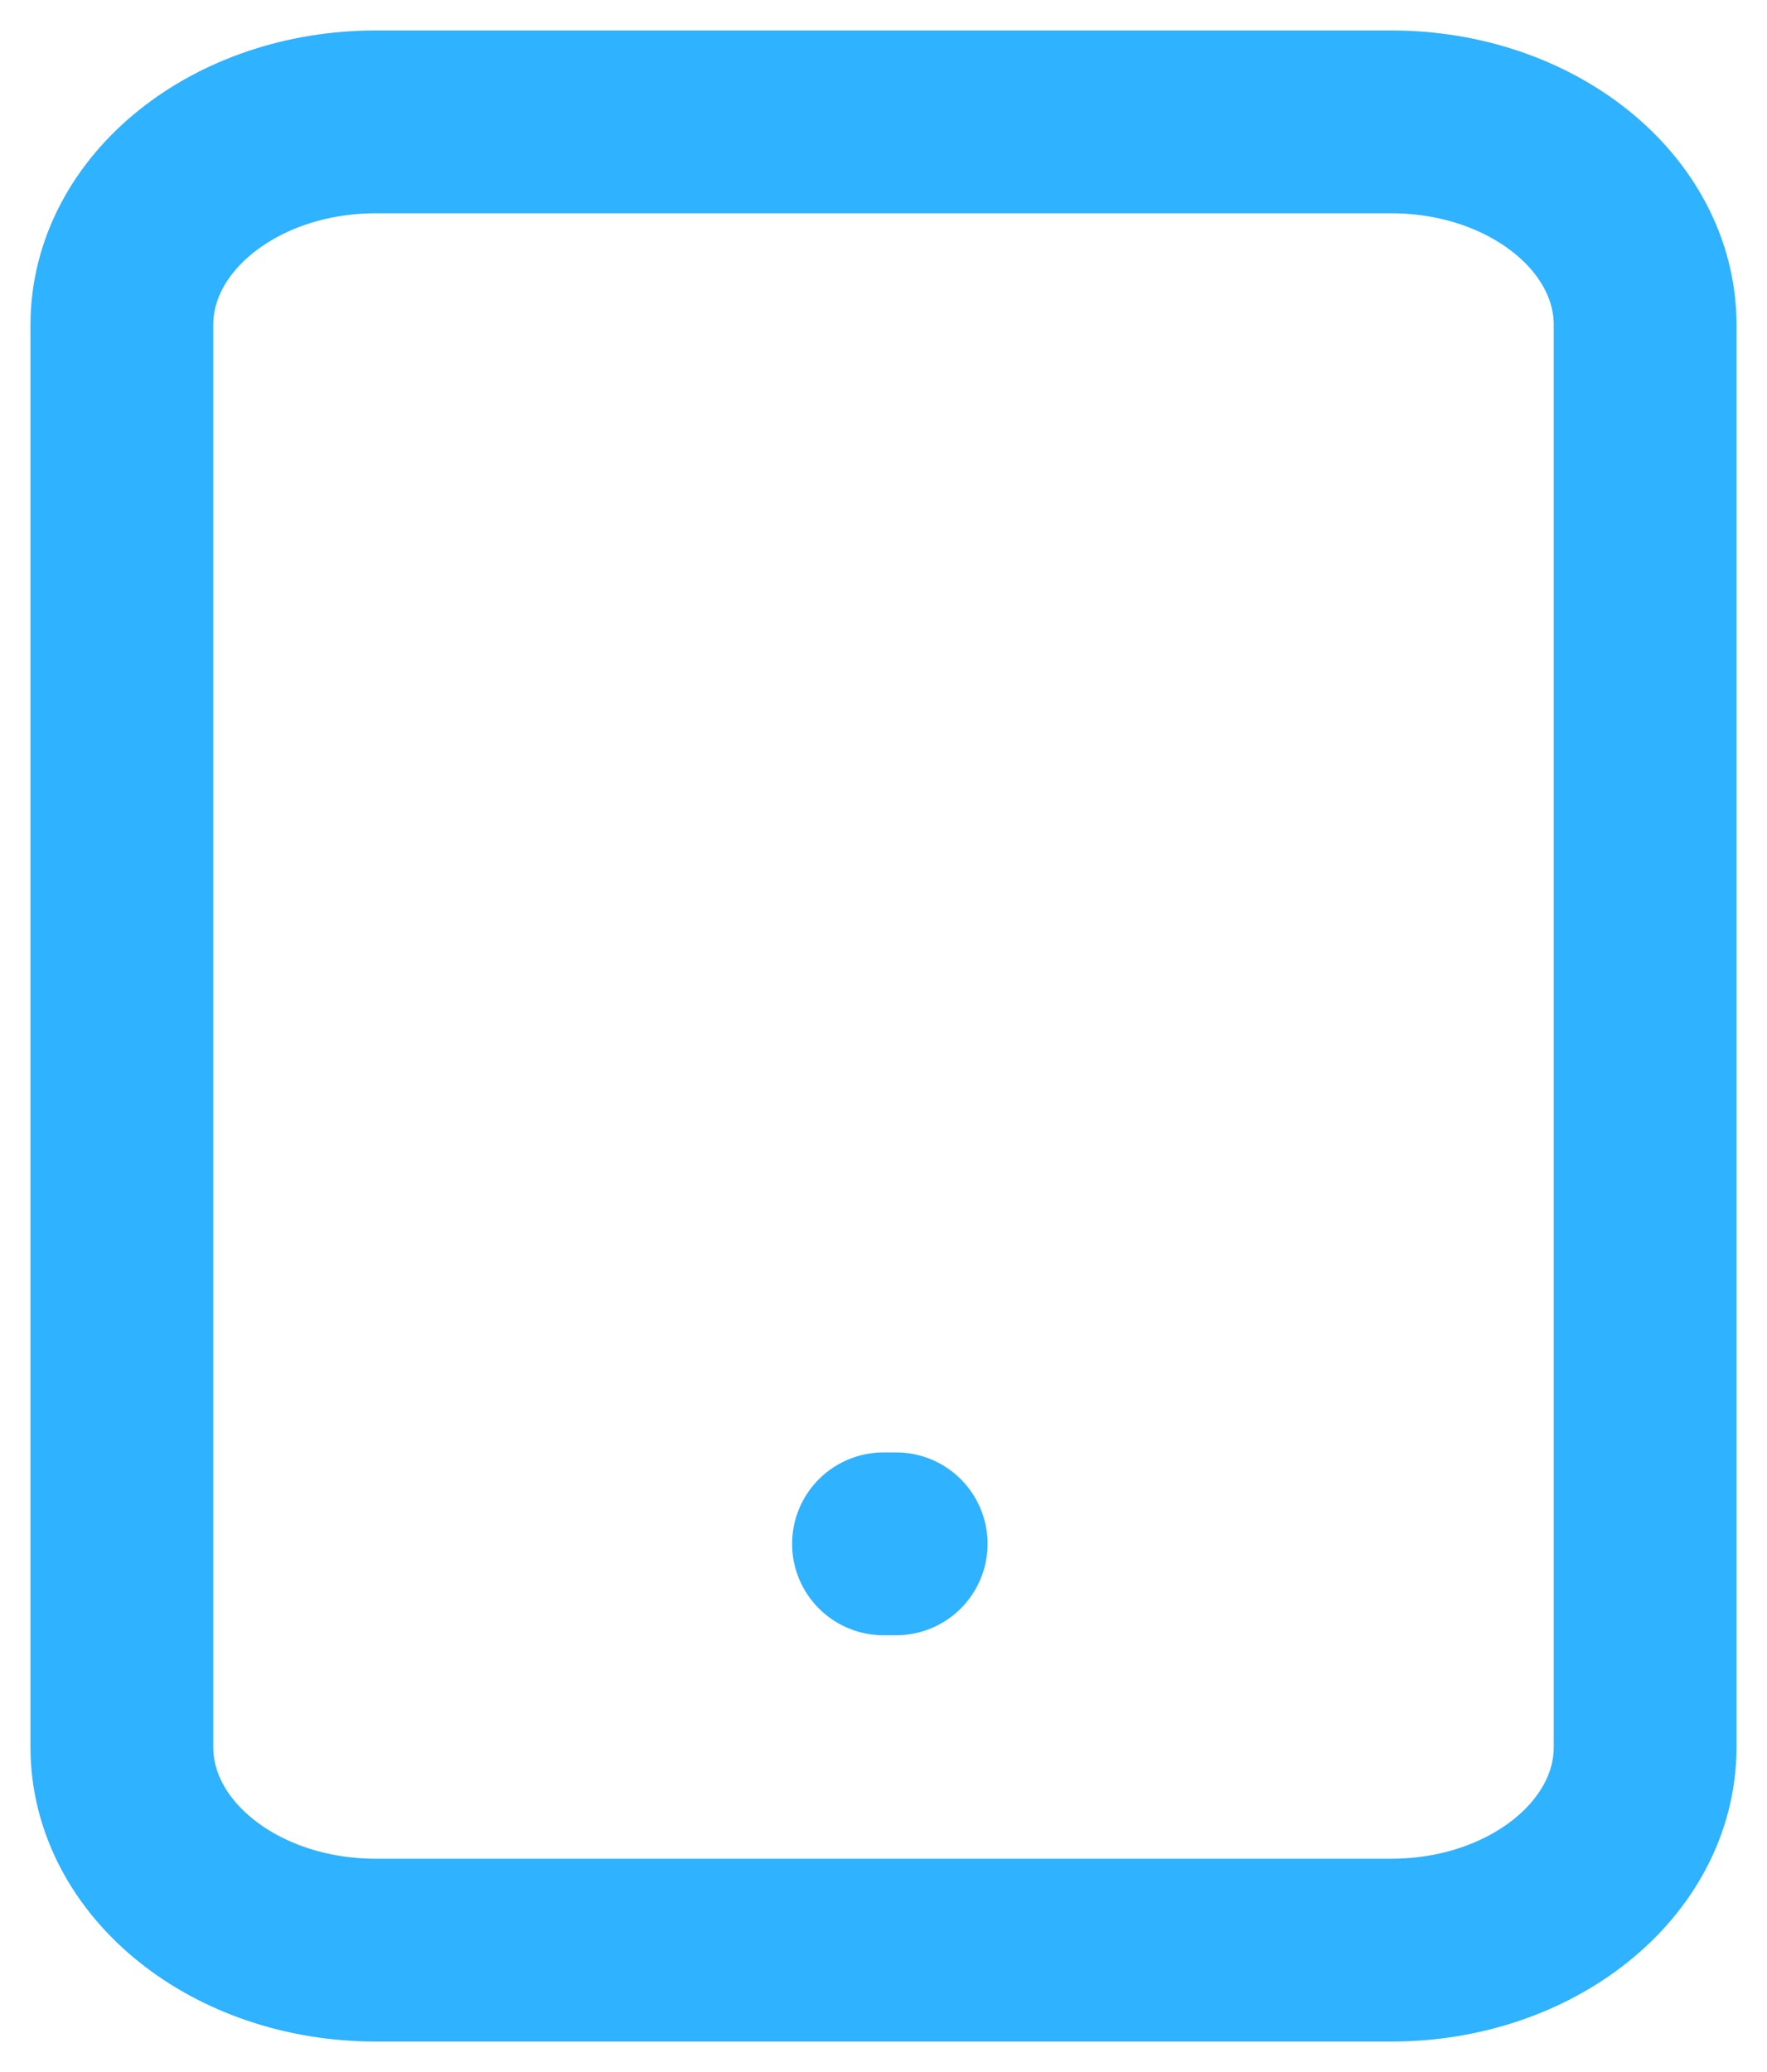 <svg width="29" height="34" viewBox="0 0 29 34" fill="none" xmlns="http://www.w3.org/2000/svg">
<path d="M22.833 2H6.167C3.865 2 2 3.492 2 5.333V28.667C2 30.508 3.865 32 6.167 32H22.833C25.134 32 27 30.508 27 28.667V5.333C27 3.492 25.134 2 22.833 2Z" stroke="#2FB2FF" stroke-width="3" stroke-linecap="round"/>
<path d="M14.5 25.333H14.708" stroke="#2FB2FF" stroke-width="3" stroke-linecap="round"/>
</svg>
